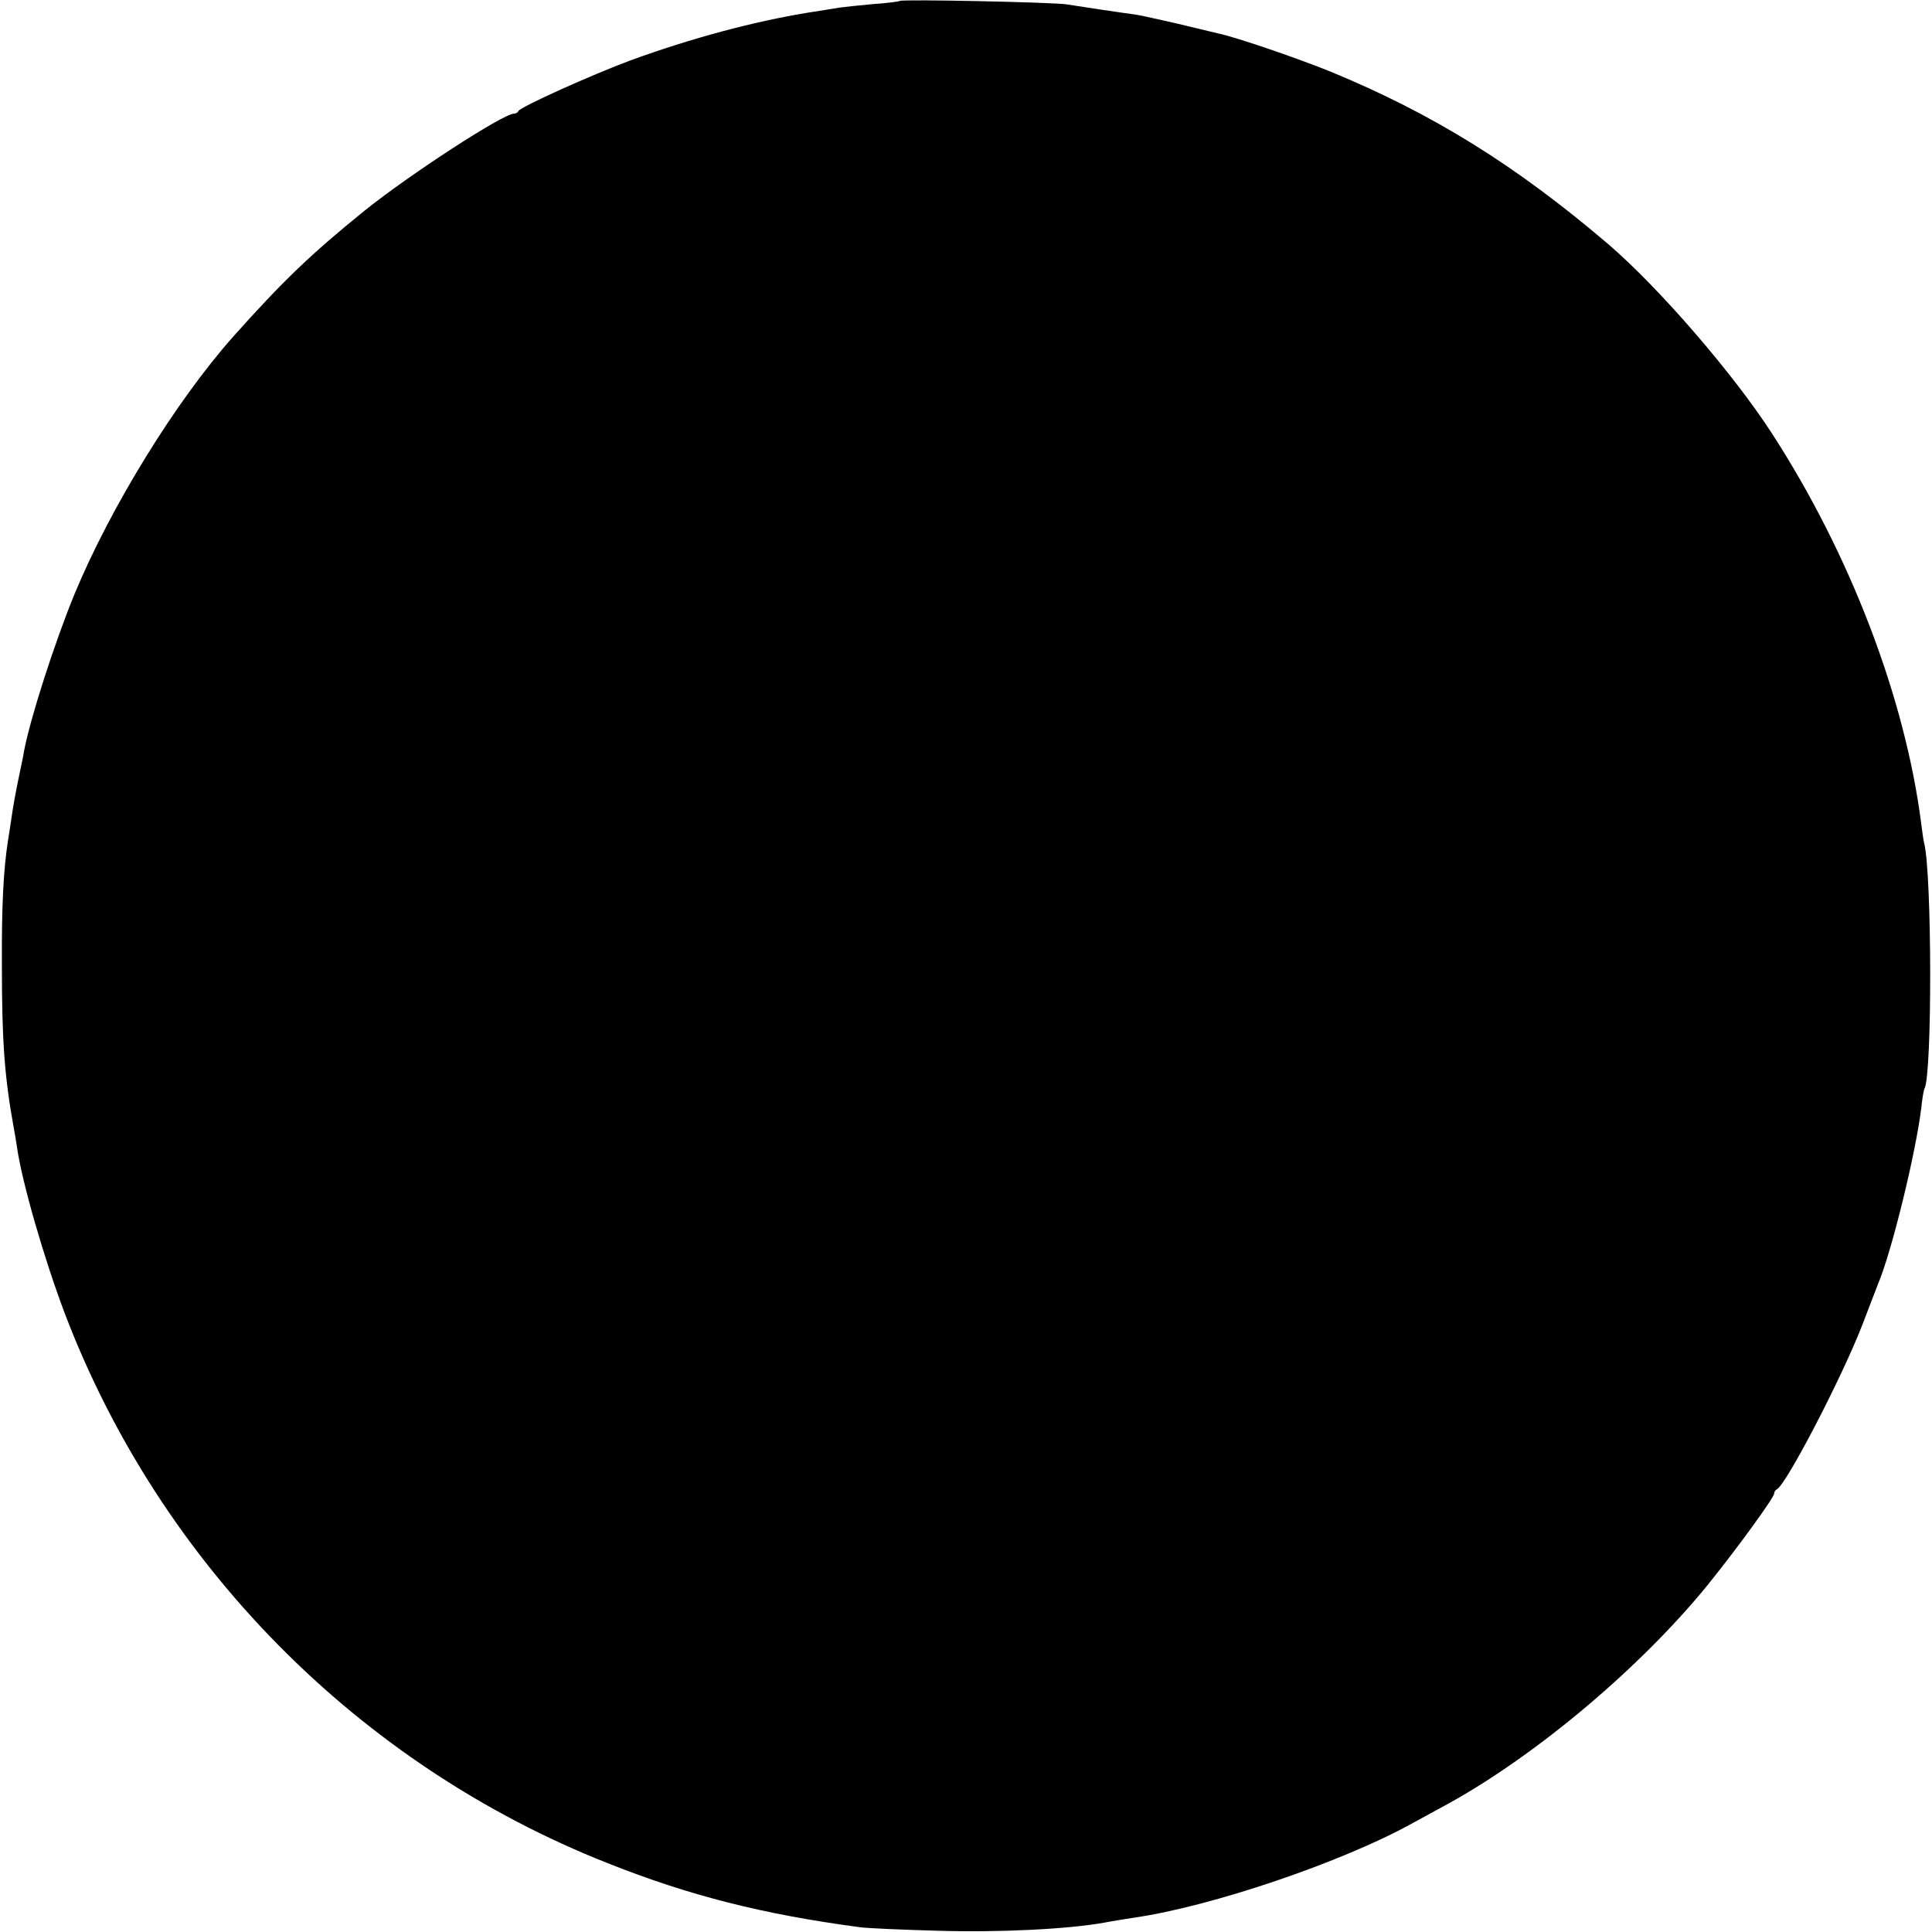 <?xml version="1.0" standalone="no"?>
<!DOCTYPE svg PUBLIC "-//W3C//DTD SVG 20010904//EN"
 "http://www.w3.org/TR/2001/REC-SVG-20010904/DTD/svg10.dtd">
<svg version="1.0" xmlns="http://www.w3.org/2000/svg"
 width="612pt" height="612pt" viewBox="0 0 612 612"
 preserveAspectRatio="xMidYMid meet">
<g transform="translate(0,612) scale(0.1,-0.1)"
fill="#000000" stroke="none">
<path d="M2850 6117 c-3 -2 -41 -7 -85 -10 -44 -4 -91 -9 -105 -11 -14 -2 -59
-10 -100 -16 -172 -28 -370 -81 -562 -151 -119 -44 -351 -148 -356 -161 -2 -5
-9 -8 -14 -8 -34 0 -331 -193 -474 -308 -168 -136 -257 -221 -415 -398 -183
-206 -389 -541 -503 -816 -62 -151 -140 -392 -160 -498 -2 -14 -9 -47 -15 -75
-12 -58 -19 -96 -26 -145 -3 -19 -7 -48 -10 -65 -14 -91 -20 -202 -19 -395 0
-235 8 -351 38 -515 2 -11 7 -38 10 -60 16 -111 85 -350 151 -525 302 -793
930 -1430 1720 -1742 259 -103 492 -162 800 -203 22 -3 132 -8 245 -11 195 -6
415 5 530 26 25 5 65 11 90 15 246 35 664 177 885 300 33 18 83 45 110 60 282
155 613 434 825 695 92 114 210 276 210 289 0 5 4 11 8 13 29 12 208 357 272
523 23 61 46 119 50 130 44 106 119 415 136 555 3 30 8 58 10 61 25 43 24 683
-1 779 -2 8 -6 35 -9 60 -51 399 -225 854 -473 1237 -123 190 -358 462 -519
600 -292 249 -554 412 -879 546 -101 41 -298 109 -356 121 -13 3 -71 17 -129
31 -58 13 -118 27 -135 29 -52 7 -178 26 -215 32 -43 7 -524 17 -530 11z"/>
</g>
</svg>
